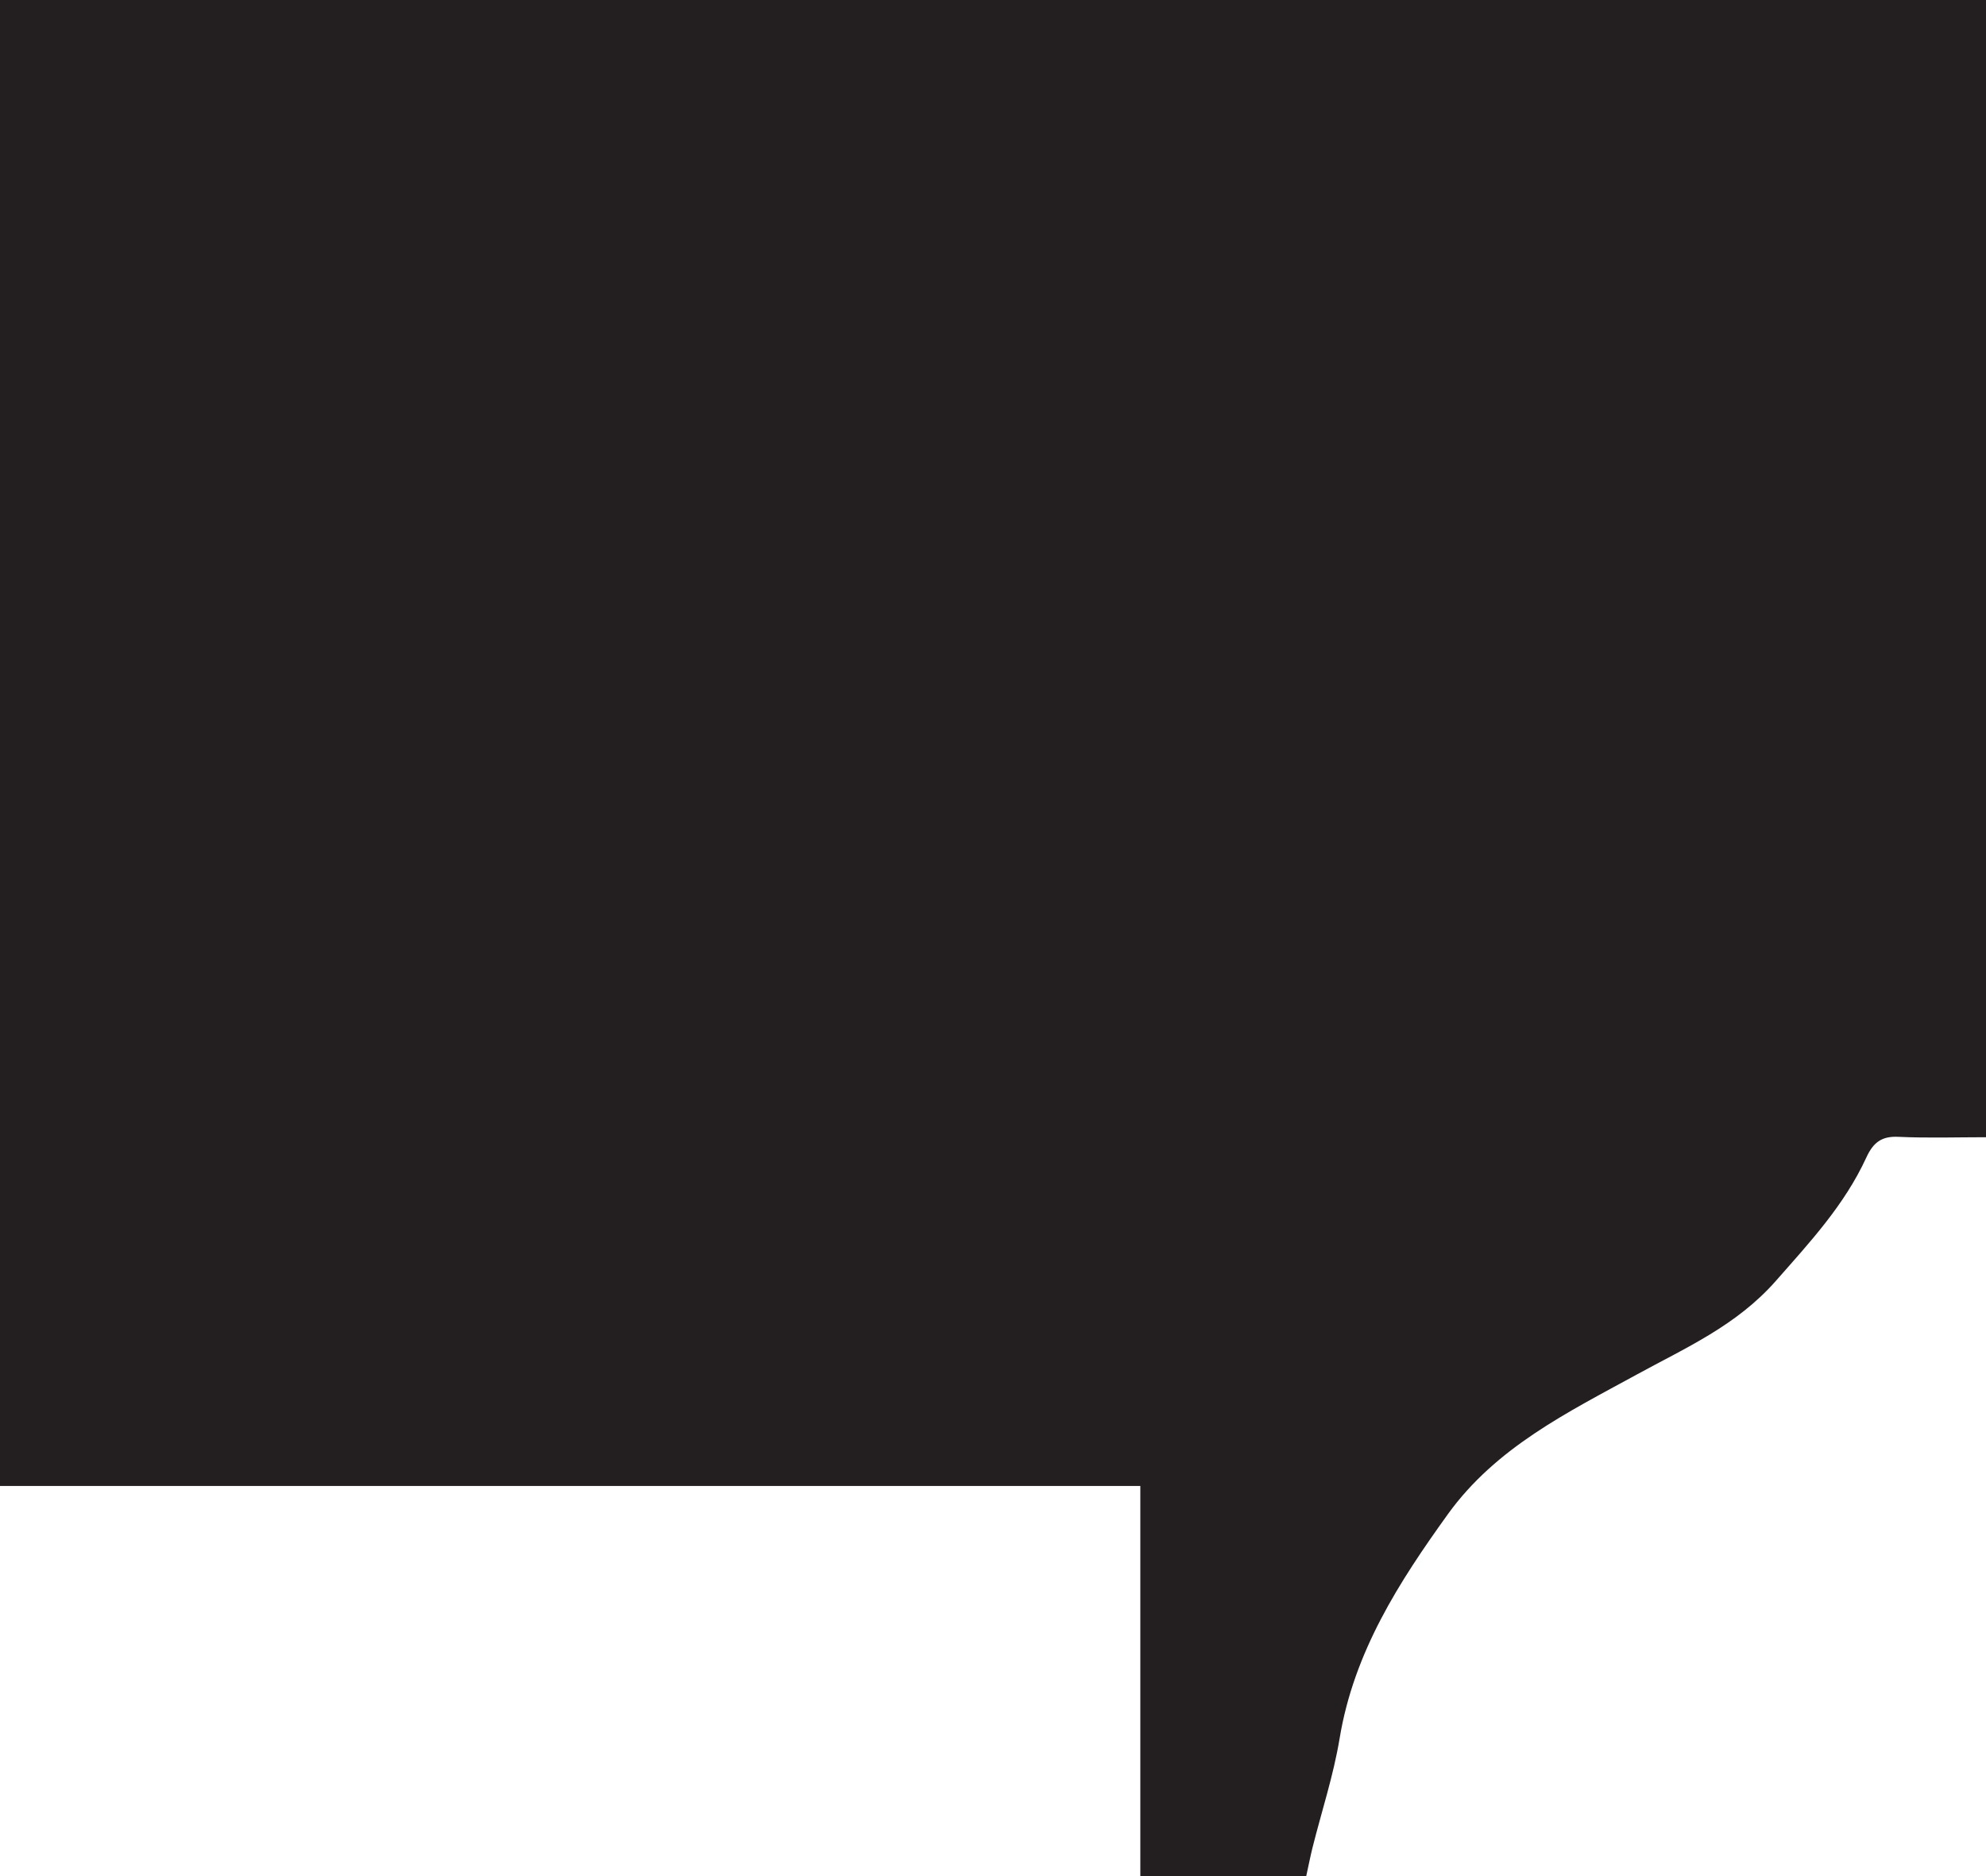 <svg xmlns="http://www.w3.org/2000/svg" viewBox="0 0 1360.39 1285.3"><path d="M0,0H1360.39V779.14c-19.81,0-40,.67-60.1-.27-11.22-.53-17.06,3.69-21.87,14.17-15,32.64-38.76,58.12-62,84.56-26.89,30.58-61.63,45.73-95.16,64.09-47.26,25.85-96.52,49.91-129.55,95.81-33.21,46.19-64.29,94.16-74.09,153.55-4.19,25.32-12.31,49.91-18.57,74.85-1.5,6-2.65,12.07-4.28,19.4H781.11V1018.08H0Z" style="fill:#231f20"/></svg>